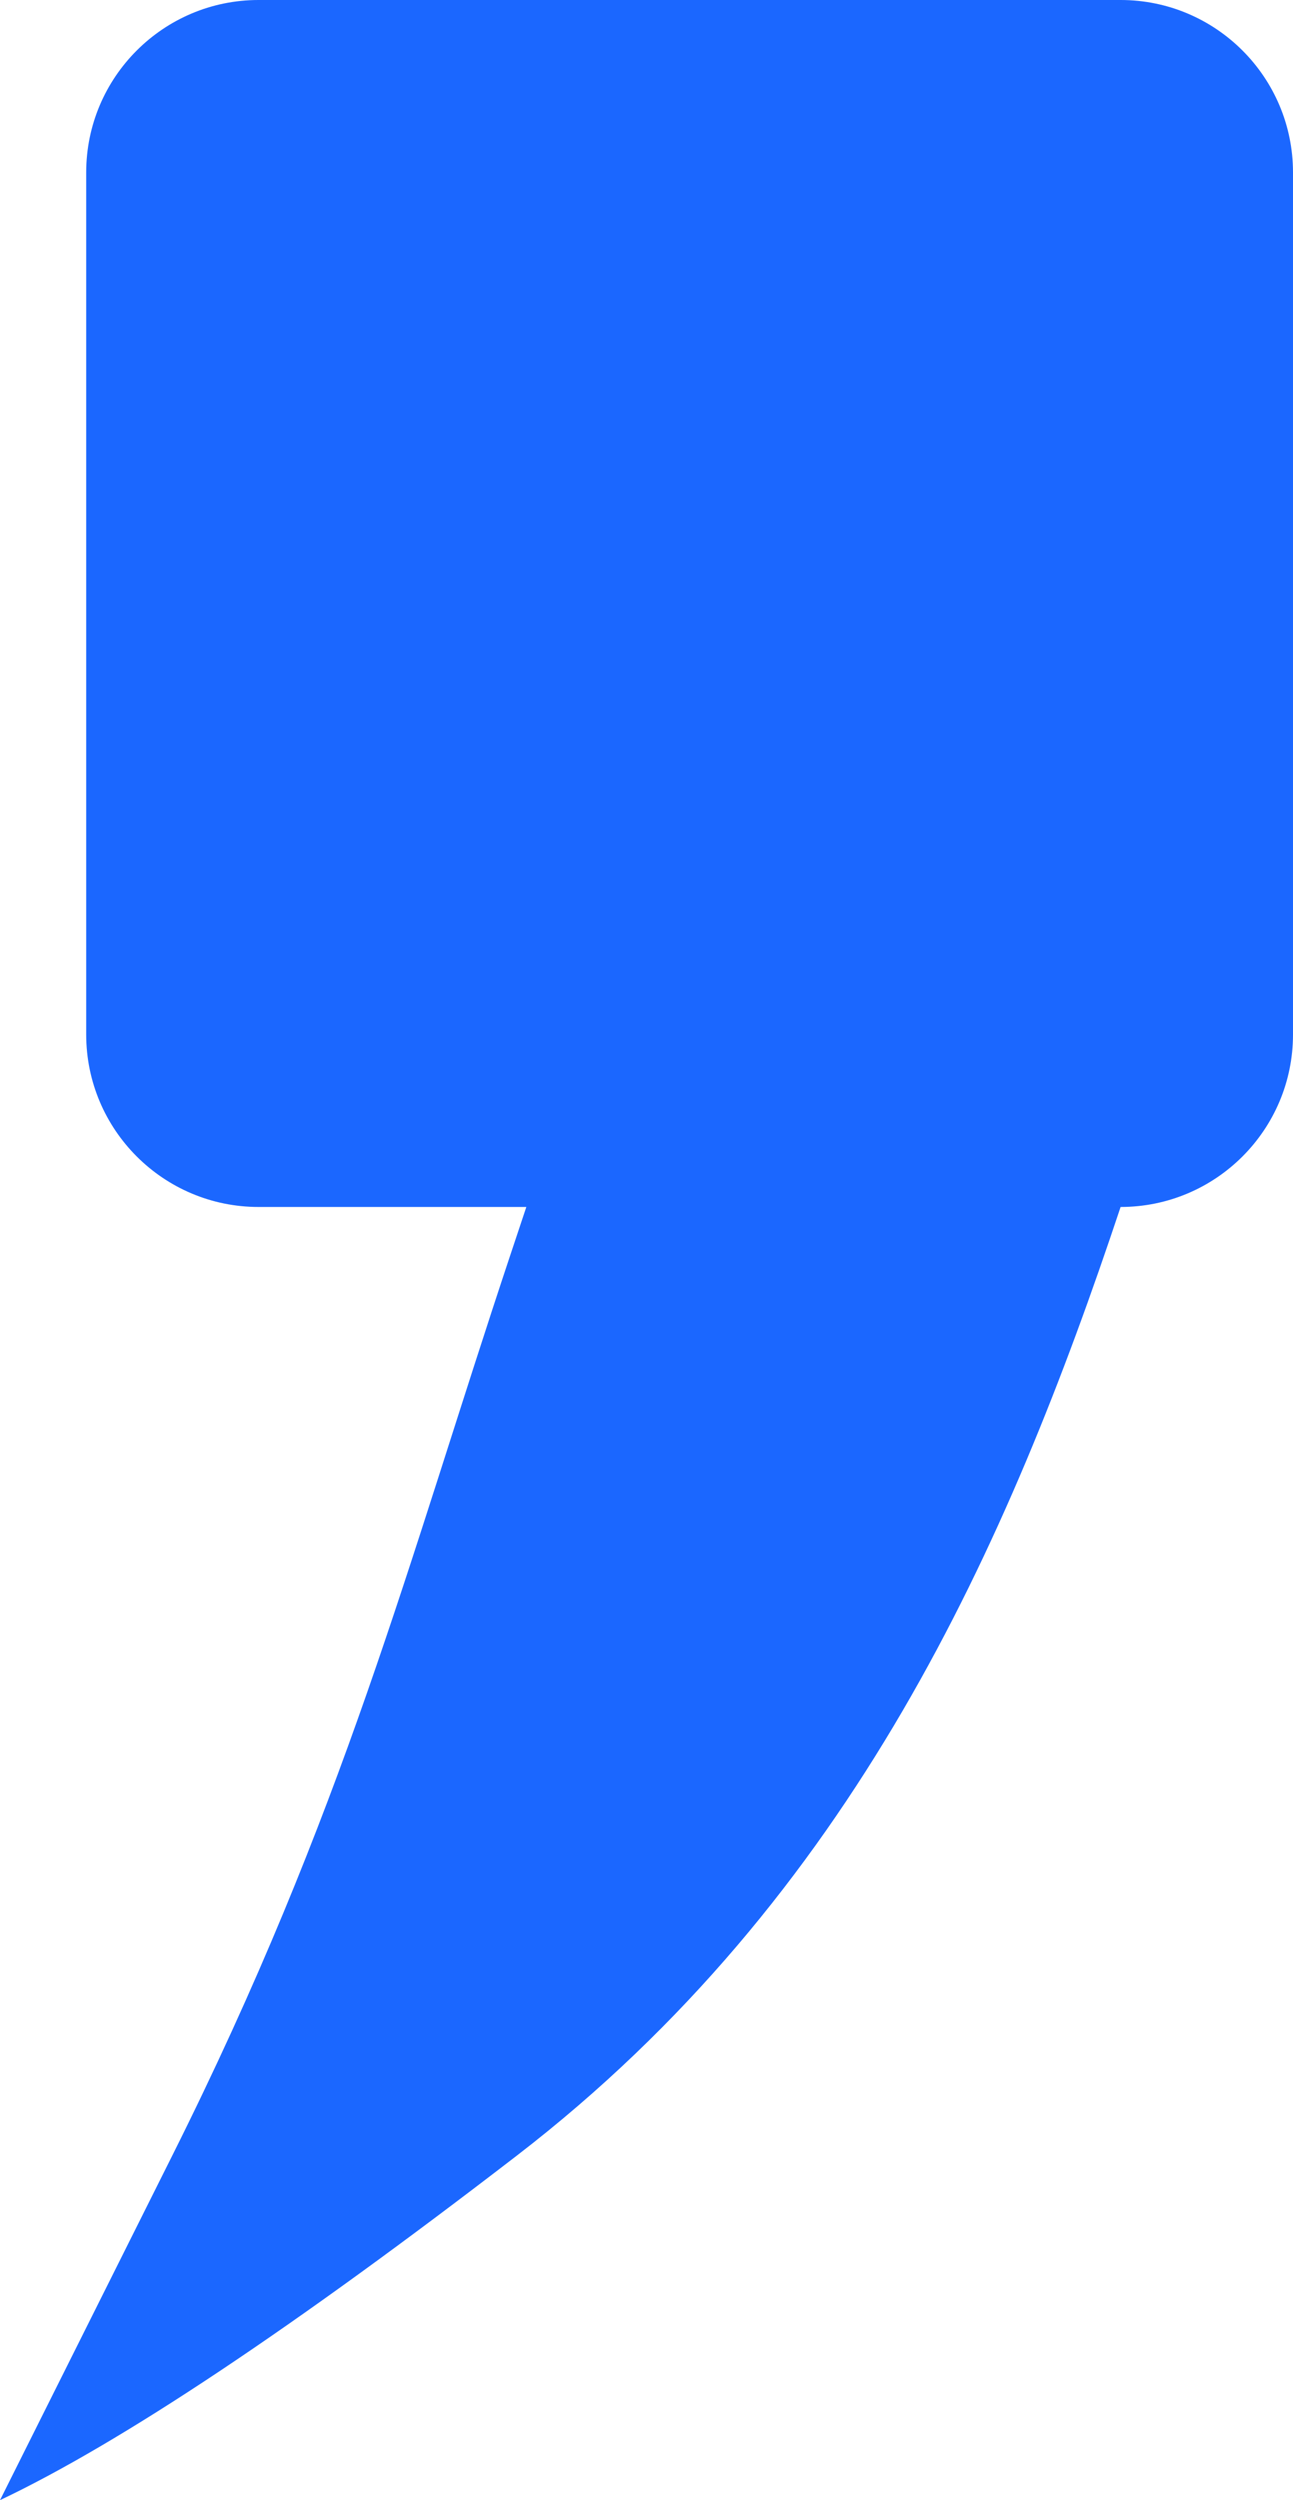<svg xmlns="http://www.w3.org/2000/svg" xmlns:xlink="http://www.w3.org/1999/xlink" fill="none" version="1.1" width="7.5"
  height="14.5" viewBox="0 0 7.5 14.5">
  <g>
    <path
      d="M0.5,1L0.5,6C0.5,6.552,0.948,7,1.5,7L3.053,7L2.964,7.267C2.358,9.085,2,10.5,1,12.5Q0,14.5,0,14.5Q1.053,14,3,12.5C4.947,11,5.847,8.96,6.5,7C7.052,7,7.5,6.552,7.5,6L7.5,1C7.5,0.448,7.052,0,6.5,0L1.5,0C0.948,0,0.5,0.448,0.5,1Z"
      fill-rule="evenodd" fill="#1b67ff" fill-opacity="1" />
  </g>
</svg>